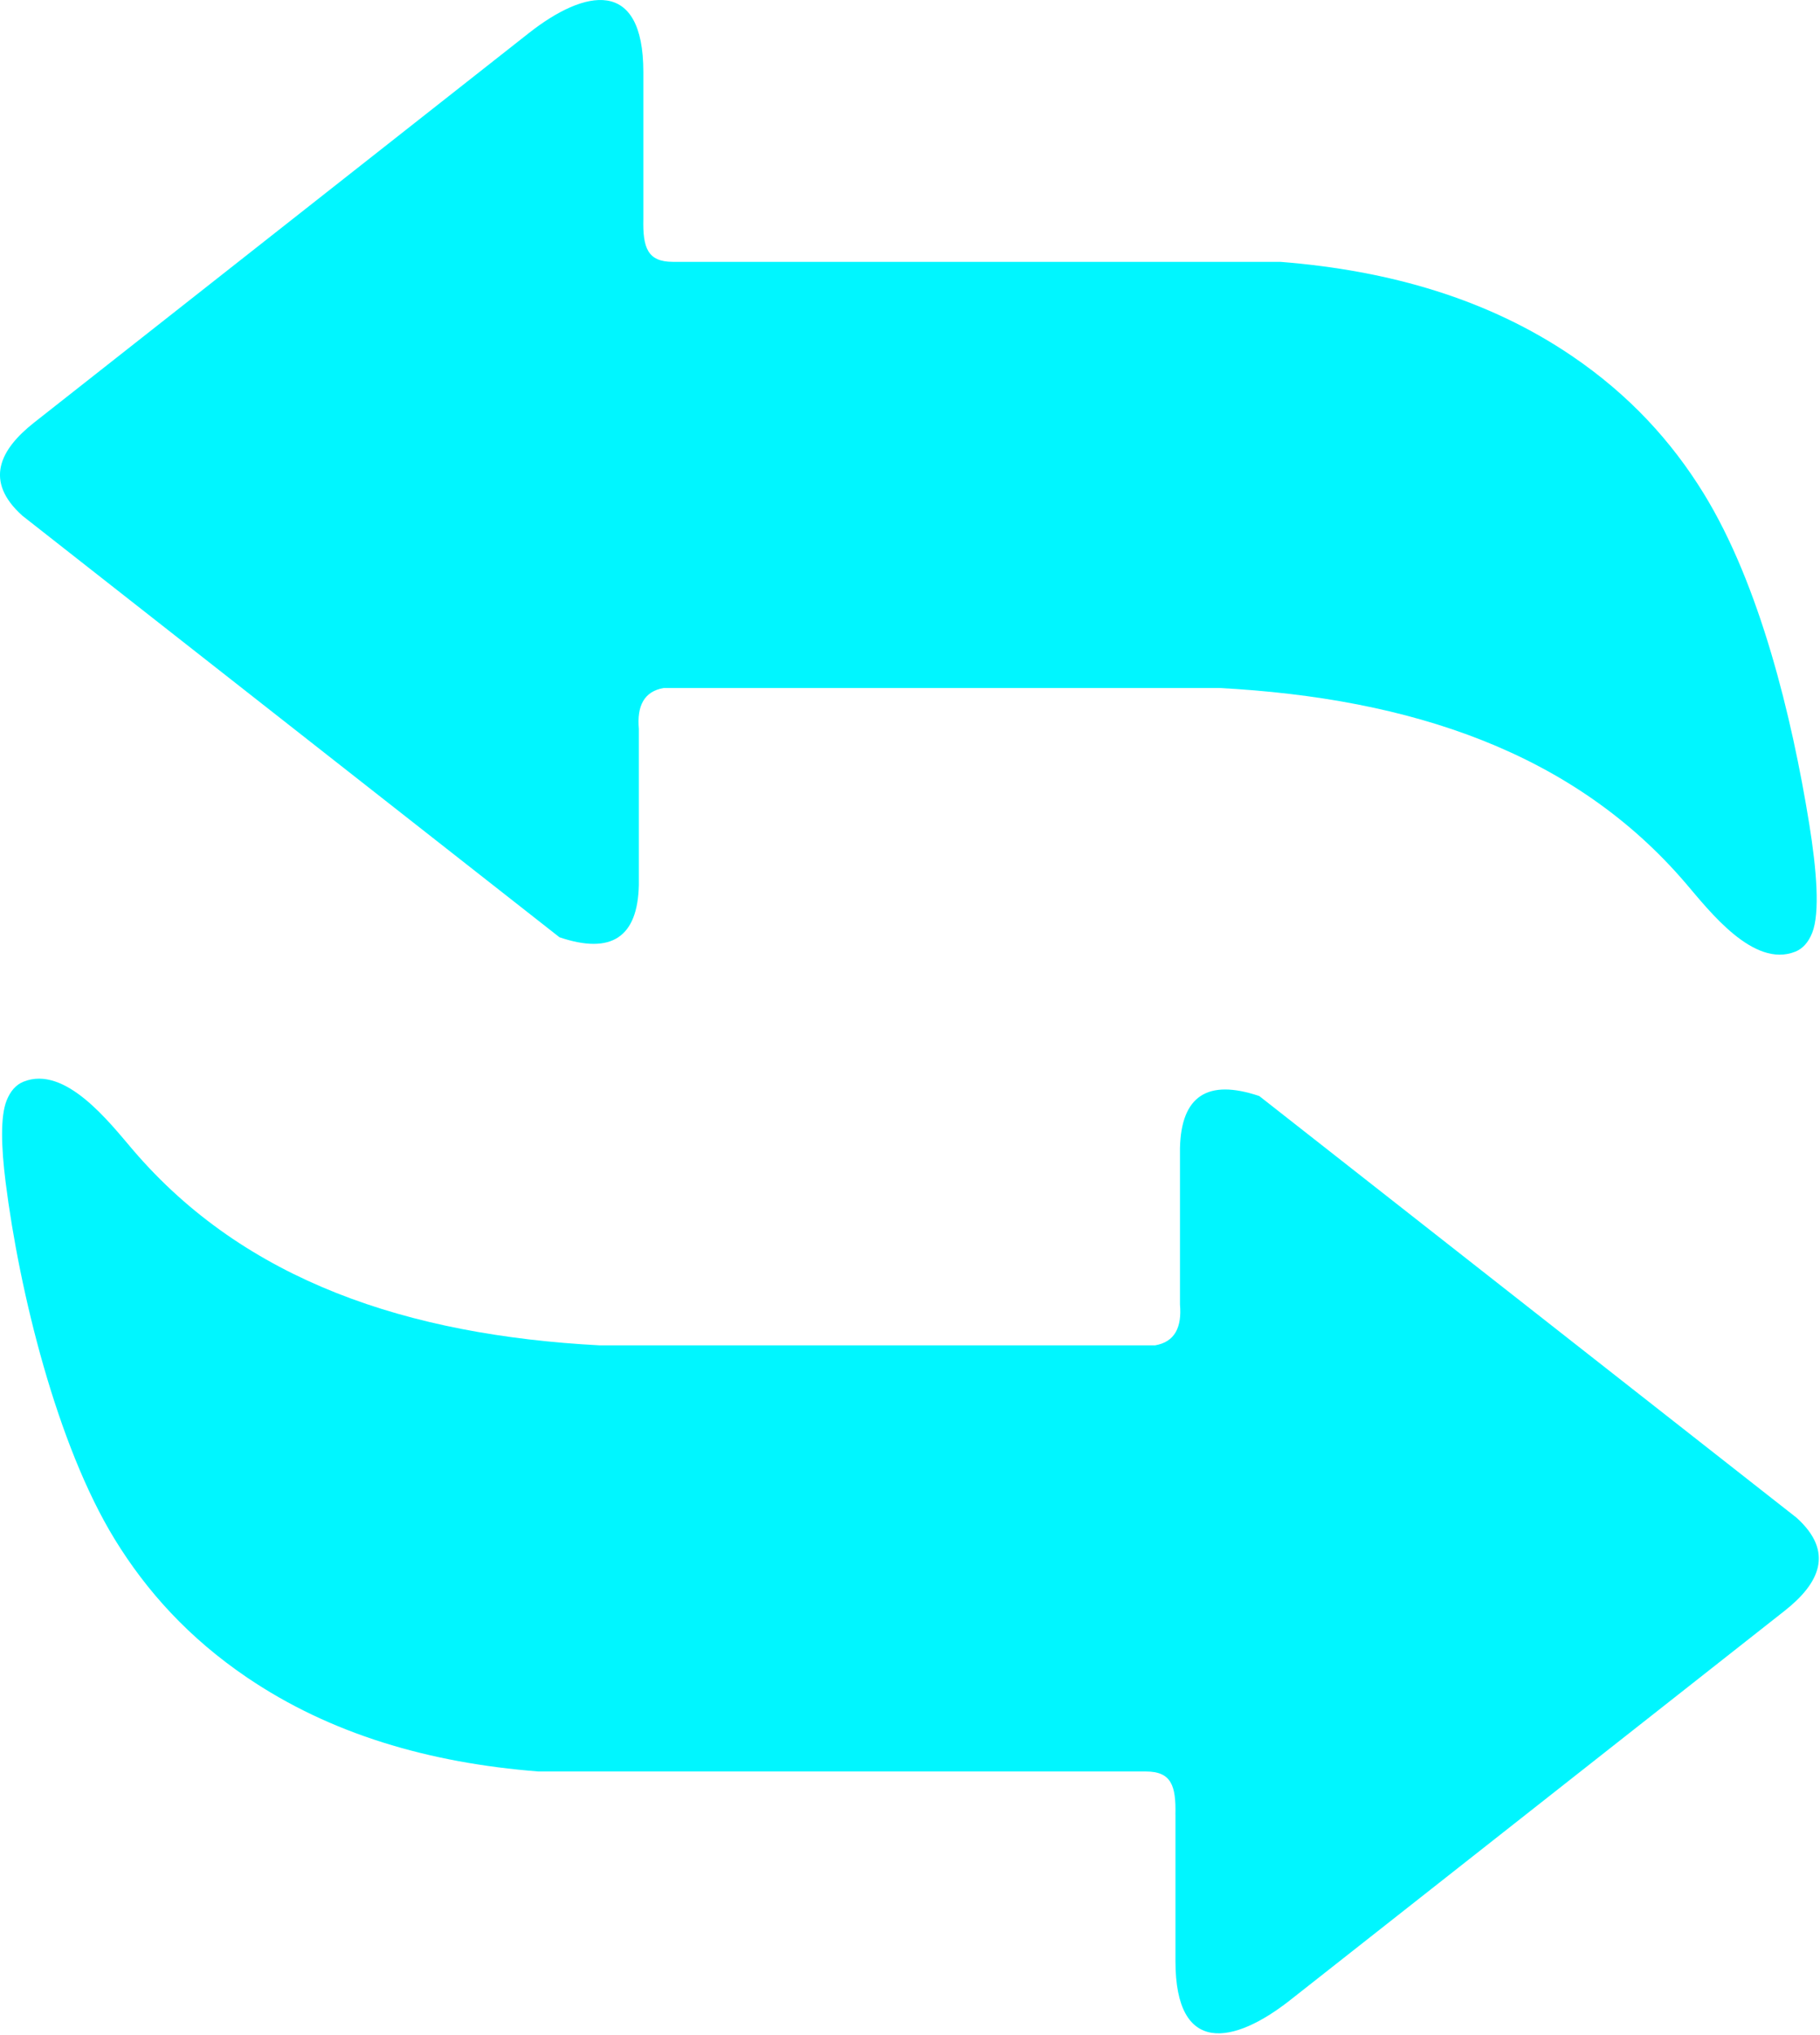 <svg width="110" height="123" viewBox="0 0 110 123" fill="none" xmlns="http://www.w3.org/2000/svg">
<g clip-path="url(#clip0_5827_7)">
<path fill-rule="evenodd" clip-rule="evenodd" d="M38.884 13.221C38.843 14.977 39.139 15.822 40.665 15.824H77.375C84.022 16.345 89.971 18.096 95 21.508C98.492 23.877 101.04 26.691 102.963 29.81C106.375 35.347 108.303 43.331 109.347 49.777C109.797 52.564 110.008 55.169 109.527 56.377C109.299 56.946 108.962 57.33 108.504 57.512C105.98 58.523 103.312 55.048 101.89 53.385C95.12 45.467 85.28 42.191 73.678 41.576H40.118C38.917 41.784 38.491 42.672 38.611 44.042V53.493C38.541 56.634 36.957 57.703 33.817 56.643L4.92 33.966L2.078 31.735L1.351 31.165C-0.972 29.076 -0.017 27.174 2.068 25.532L4.274 23.796L31.964 1.999C35.343 -0.662 38.884 -1.374 38.884 4.361V13.221ZM71.042 109.66C71.083 107.903 70.788 107.058 69.262 107.056H32.552C25.905 106.535 19.956 104.785 14.927 101.372C11.413 98.988 8.855 96.155 6.929 93.014C3.444 87.328 1.172 78.073 0.338 71.431C0.072 69.312 0.017 67.465 0.401 66.504C0.628 65.935 0.966 65.551 1.423 65.368C3.947 64.357 6.615 67.832 8.037 69.495C14.808 77.413 24.648 80.689 36.25 81.304H69.81C71.01 81.097 71.437 80.208 71.317 78.838V69.387C71.387 66.246 72.971 65.177 76.111 66.237L105.007 88.914L107.85 91.145L108.577 91.715C110.9 93.804 109.944 95.706 107.859 97.348L105.654 99.084L77.965 120.881C74.585 123.542 71.044 124.254 71.044 118.519V109.66H71.042Z" fill="#00F6FF"/>
</g>
<defs>
<clipPath id="clip0_5827_7">
<rect width="109.927" height="122.881" fill="white"/>
</clipPath>
</defs>
</svg>
